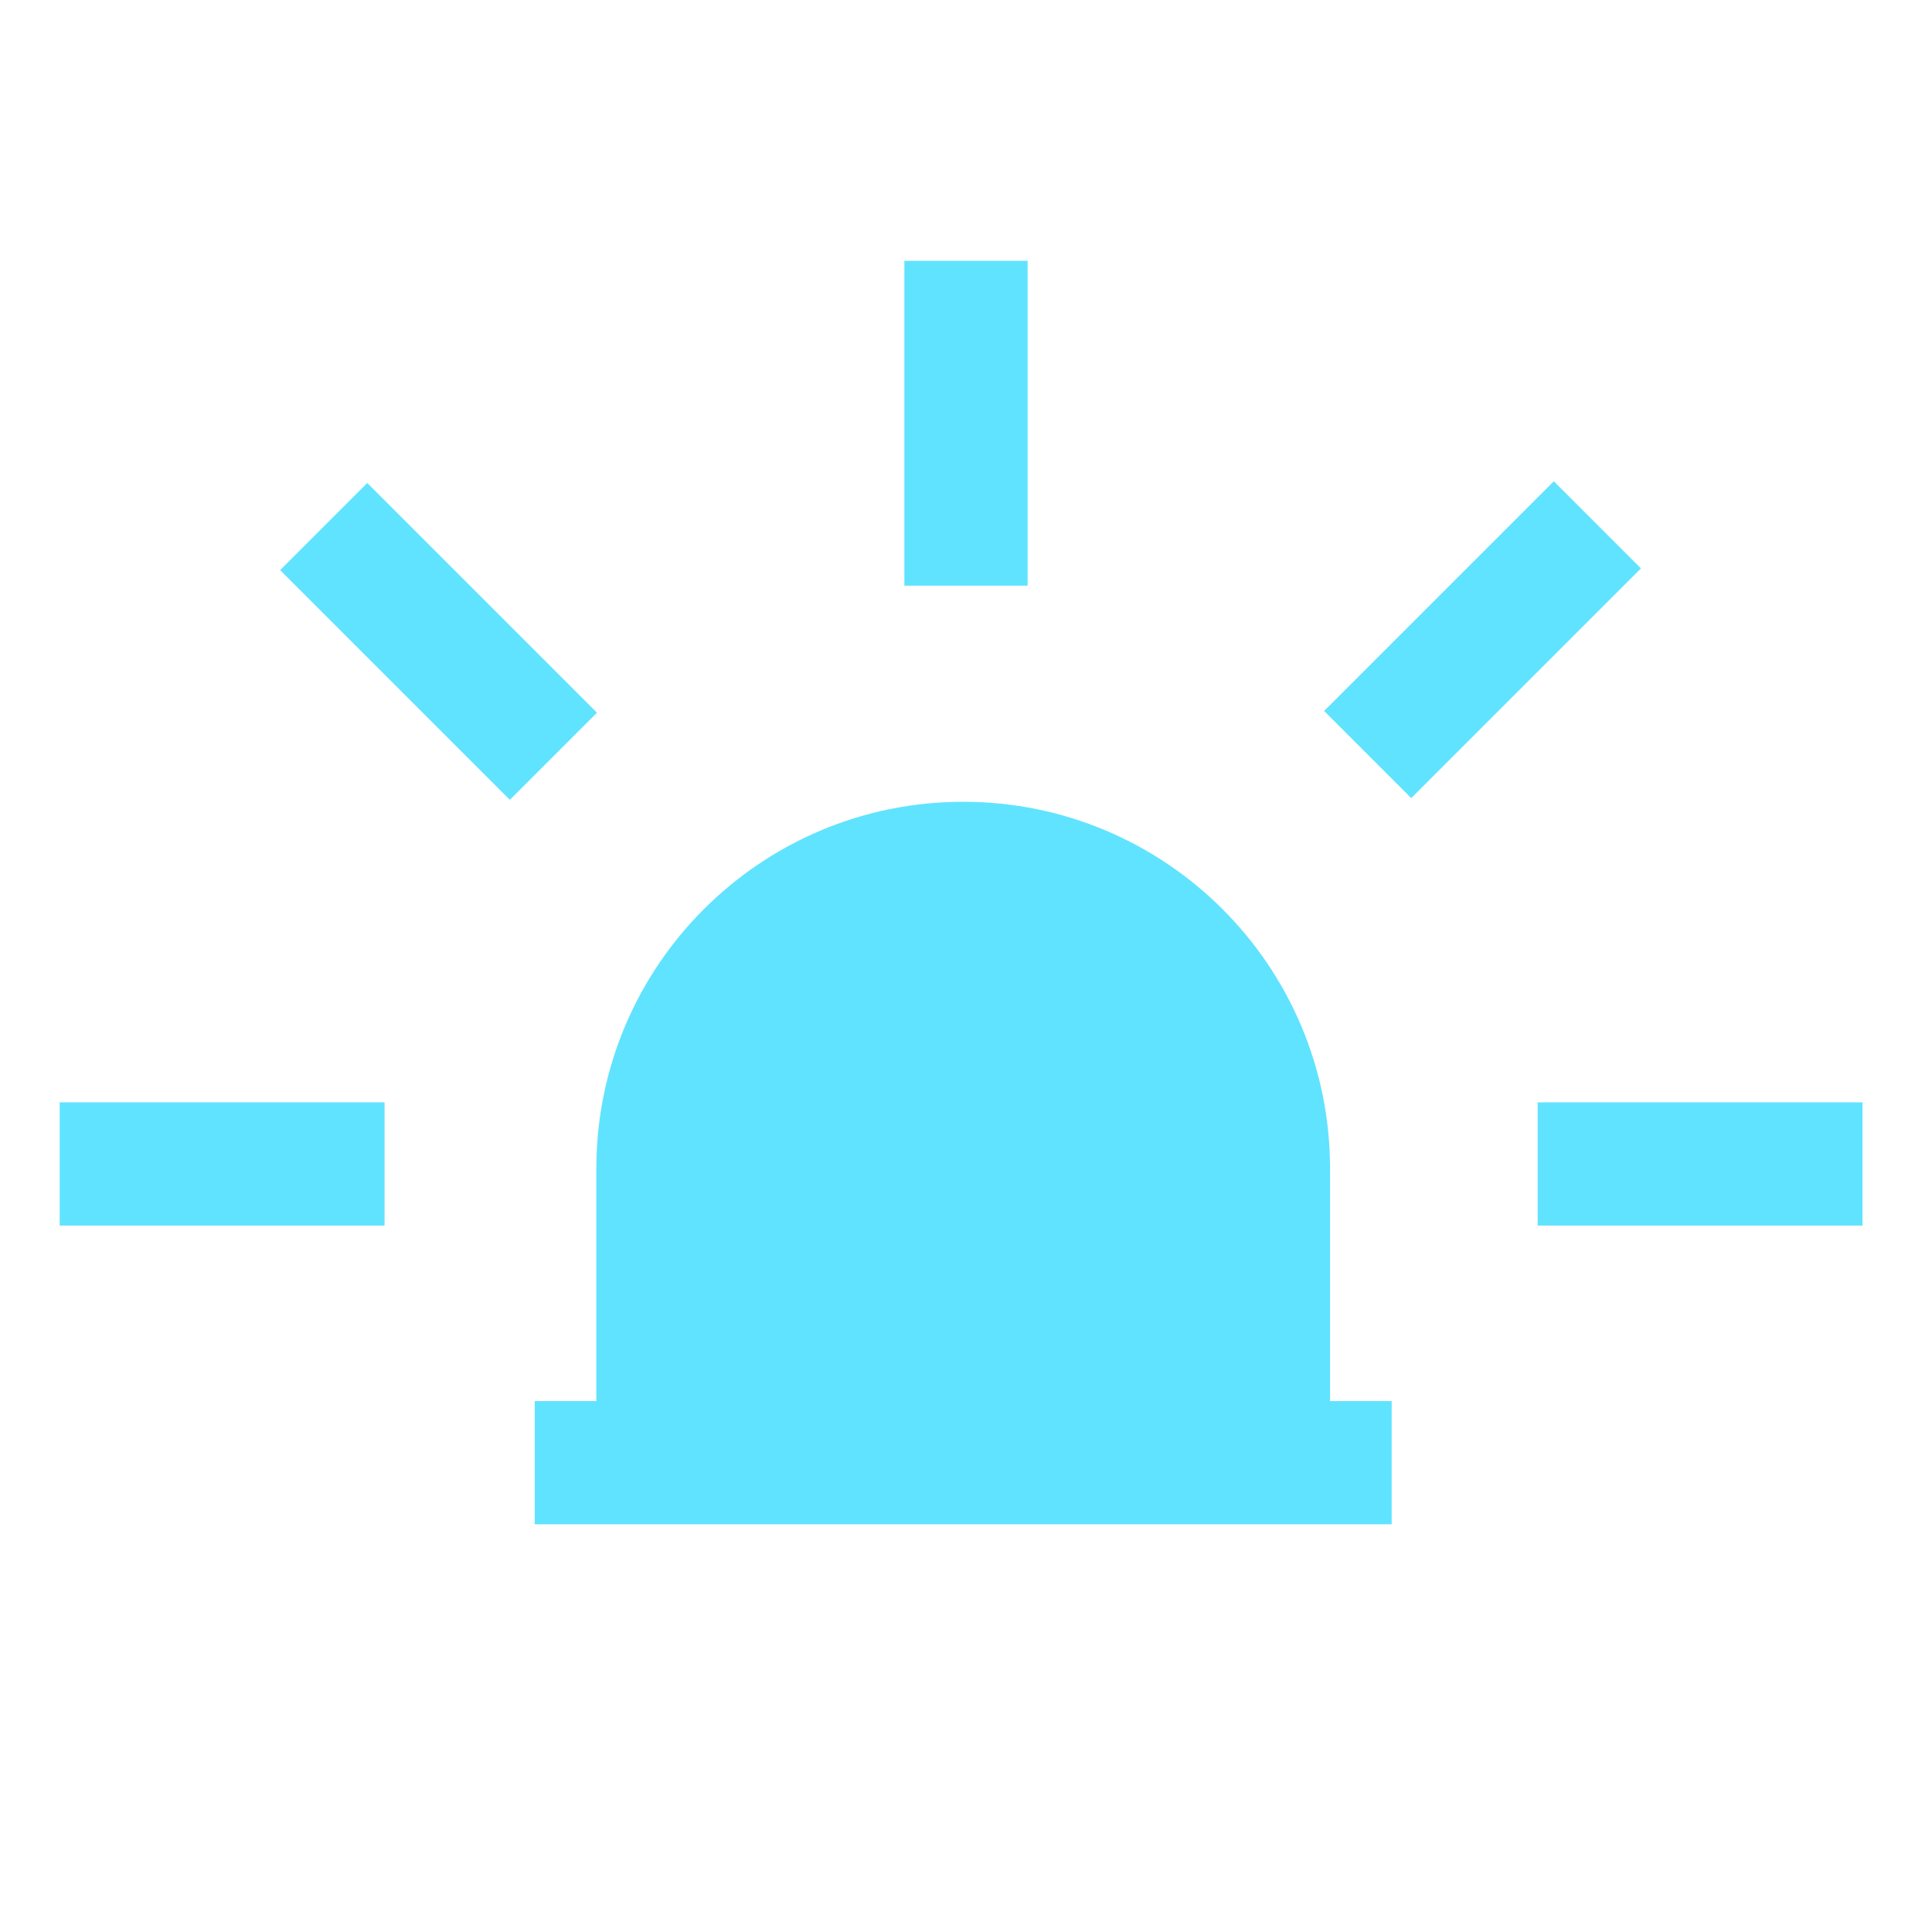 <svg width="200" height="200" viewBox="0 0 200 200" fill="none" xmlns="http://www.w3.org/2000/svg">
<rect x="93.622" y="27" width="12.756" height="33.629" fill="#60E3FF"/>
<rect x="160.851" y="49.821" width="12.756" height="33.629" transform="rotate(45 160.851 49.821)" fill="#60E3FF"/>
<rect x="29" y="59.02" width="12.756" height="33.629" transform="rotate(-45 29 59.02)" fill="#60E3FF"/>
<rect x="6.179" y="126.871" width="12.756" height="33.629" transform="rotate(-90 6.179 126.871)" fill="#60E3FF"/>
<rect x="159.179" y="126.871" width="12.756" height="33.629" transform="rotate(-90 159.179 126.871)" fill="#60E3FF"/>
<path d="M61.733 120.977C61.733 100.003 78.736 83 99.71 83V83C120.684 83 137.687 100.003 137.687 120.977V145.039H61.733V120.977Z" fill="#60E3FF"/>
<rect x="144.065" y="145.039" width="12.756" height="88.71" transform="rotate(90 144.065 145.039)" fill="#60E3FF"/>
</svg>
